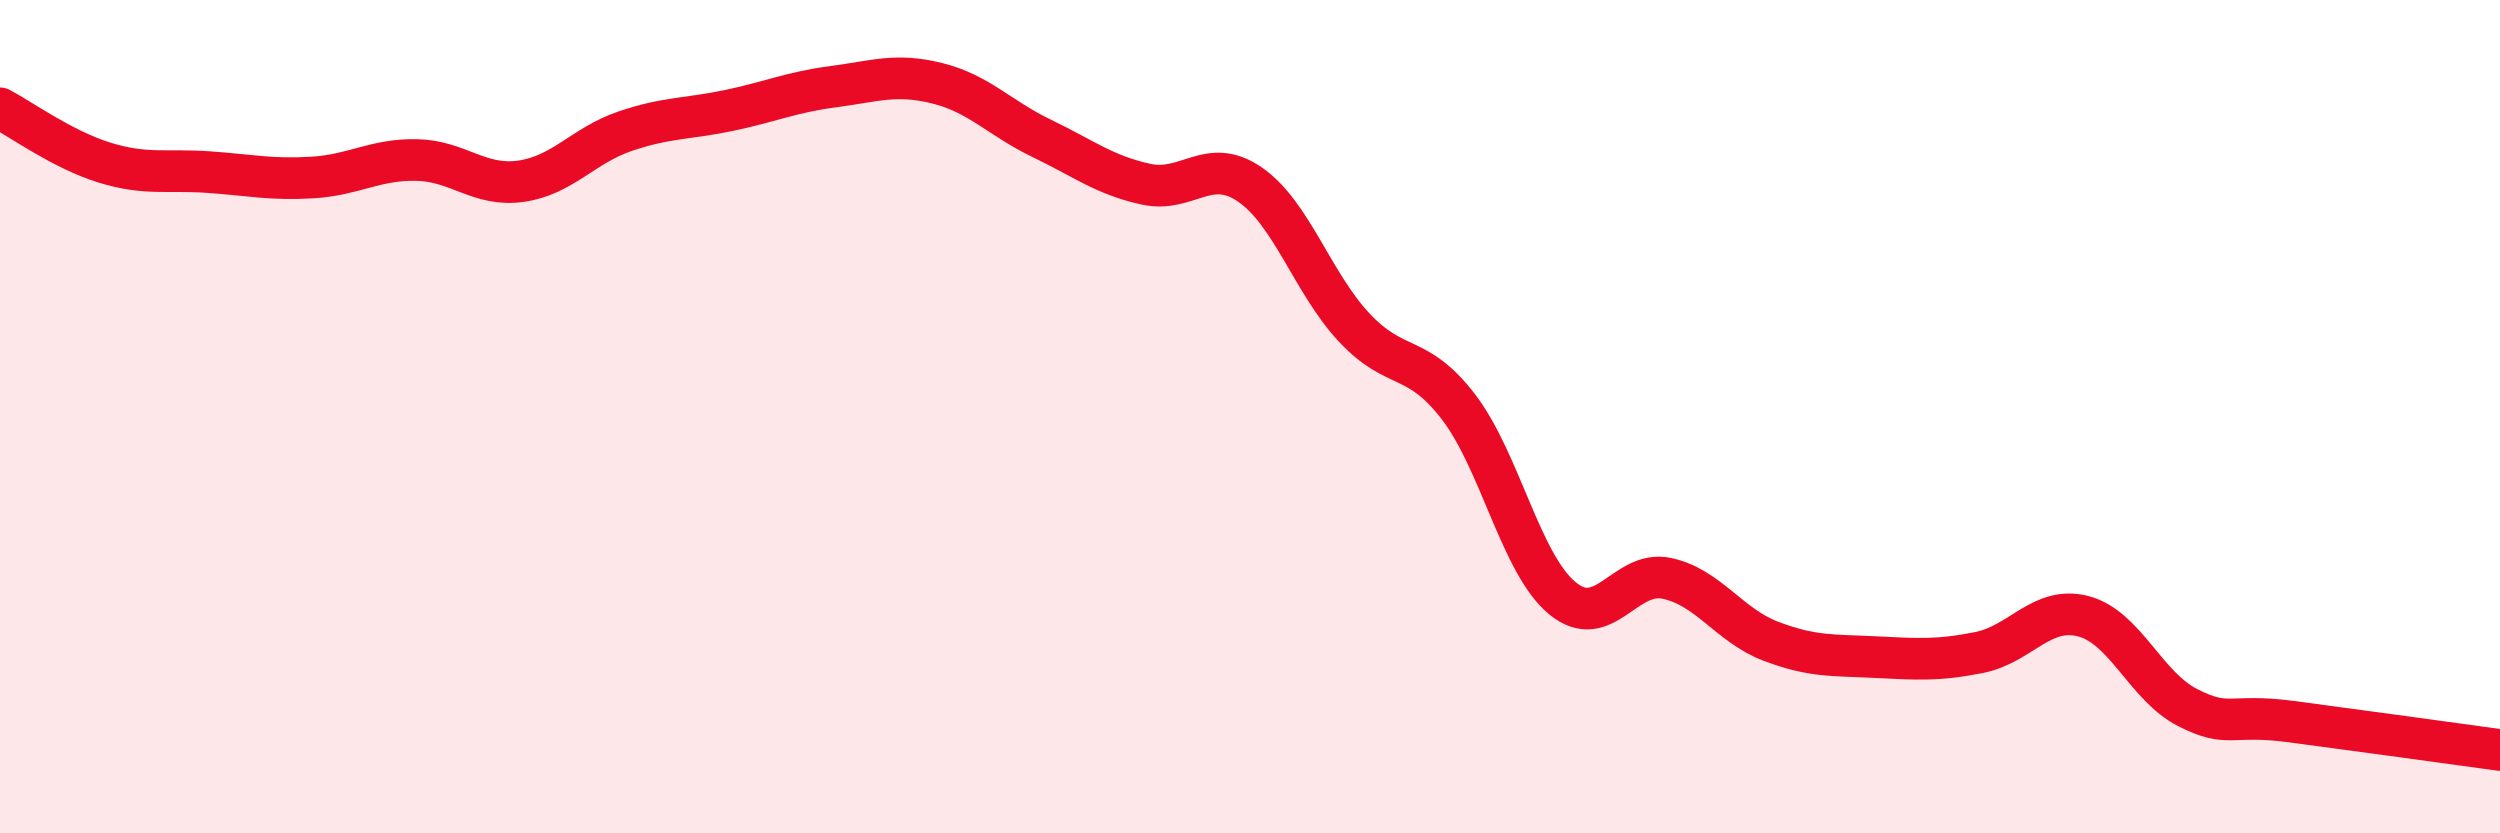 
    <svg width="60" height="20" viewBox="0 0 60 20" xmlns="http://www.w3.org/2000/svg">
      <path
        d="M 0,2.6 C 0.5,2.86 1.5,3.59 2.5,3.9 C 3.5,4.21 4,4.06 5,4.13 C 6,4.2 6.5,4.32 7.5,4.26 C 8.5,4.2 9,3.82 10,3.84 C 11,3.86 11.5,4.49 12.5,4.35 C 13.5,4.21 14,3.49 15,3.15 C 16,2.81 16.5,2.86 17.5,2.65 C 18.5,2.44 19,2.21 20,2.08 C 21,1.95 21.5,1.75 22.5,2 C 23.5,2.25 24,2.84 25,3.32 C 26,3.8 26.5,4.2 27.5,4.42 C 28.5,4.64 29,3.74 30,4.43 C 31,5.12 31.5,6.79 32.5,7.86 C 33.5,8.93 34,8.46 35,9.76 C 36,11.06 36.5,13.54 37.5,14.36 C 38.5,15.18 39,13.67 40,13.88 C 41,14.09 41.5,15.01 42.5,15.39 C 43.5,15.77 44,15.72 45,15.77 C 46,15.82 46.5,15.86 47.5,15.66 C 48.5,15.46 49,14.53 50,14.79 C 51,15.05 51.5,16.47 52.5,16.98 C 53.5,17.49 53.5,17.12 55,17.32 C 56.5,17.52 59,17.86 60,18L60 20L0 20Z"
        fill="#EB0A25"
        opacity="0.1"
        stroke-linecap="round"
        stroke-linejoin="round"
      />
      <path
        d="M 0,2.6 C 0.5,2.86 1.5,3.59 2.5,3.9 C 3.5,4.21 4,4.06 5,4.13 C 6,4.2 6.5,4.32 7.5,4.26 C 8.5,4.2 9,3.82 10,3.84 C 11,3.86 11.5,4.49 12.5,4.35 C 13.5,4.21 14,3.49 15,3.15 C 16,2.81 16.5,2.86 17.5,2.65 C 18.5,2.44 19,2.21 20,2.08 C 21,1.95 21.5,1.75 22.5,2 C 23.5,2.25 24,2.84 25,3.32 C 26,3.8 26.5,4.2 27.5,4.42 C 28.5,4.64 29,3.74 30,4.43 C 31,5.12 31.5,6.79 32.5,7.86 C 33.5,8.93 34,8.46 35,9.76 C 36,11.06 36.5,13.54 37.5,14.36 C 38.5,15.18 39,13.67 40,13.88 C 41,14.09 41.5,15.01 42.5,15.39 C 43.5,15.77 44,15.72 45,15.77 C 46,15.82 46.5,15.86 47.5,15.66 C 48.5,15.46 49,14.53 50,14.79 C 51,15.05 51.5,16.47 52.5,16.98 C 53.5,17.49 53.5,17.12 55,17.32 C 56.5,17.52 59,17.86 60,18"
        stroke="#EB0A25"
        stroke-width="1"
        fill="none"
        stroke-linecap="round"
        stroke-linejoin="round"
      />
    </svg>
  